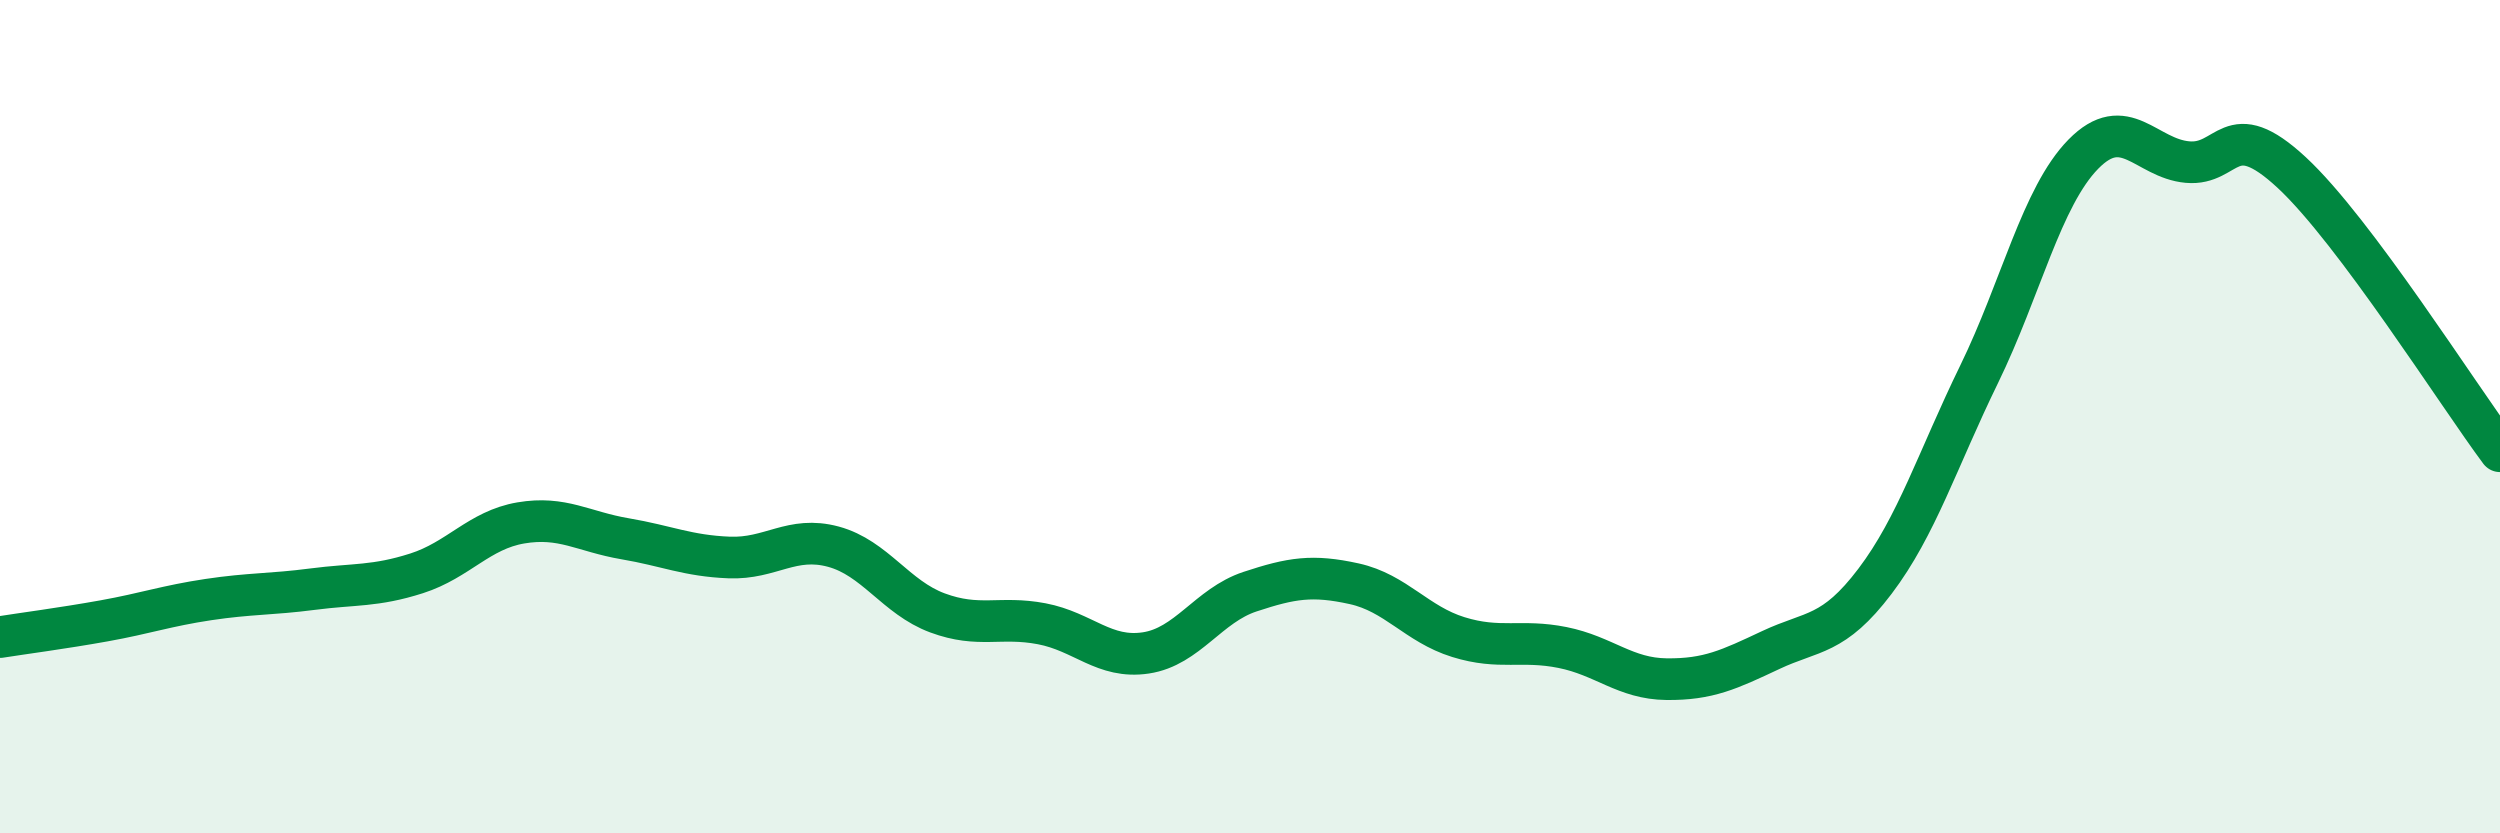 
    <svg width="60" height="20" viewBox="0 0 60 20" xmlns="http://www.w3.org/2000/svg">
      <path
        d="M 0,15.29 C 0.5,15.21 1.5,15.08 2.5,14.9 C 3.5,14.72 4,14.54 5,14.39 C 6,14.24 6.5,14.27 7.5,14.14 C 8.5,14.01 9,14.08 10,13.76 C 11,13.44 11.5,12.72 12.5,12.55 C 13.5,12.38 14,12.76 15,12.93 C 16,13.1 16.5,13.34 17.5,13.38 C 18.5,13.42 19,12.85 20,13.12 C 21,13.39 21.5,14.34 22.5,14.71 C 23.5,15.08 24,14.78 25,14.97 C 26,15.16 26.5,15.82 27.5,15.67 C 28.5,15.52 29,14.53 30,14.2 C 31,13.87 31.5,13.79 32.5,14.01 C 33.5,14.23 34,14.98 35,15.29 C 36,15.6 36.5,15.34 37.5,15.54 C 38.5,15.74 39,16.29 40,16.3 C 41,16.31 41.5,16.07 42.5,15.6 C 43.5,15.13 44,15.27 45,13.95 C 46,12.63 46.5,11.03 47.5,8.98 C 48.5,6.93 49,4.72 50,3.7 C 51,2.68 51.5,3.8 52.5,3.89 C 53.5,3.98 53.5,2.75 55,4.14 C 56.5,5.53 59,9.49 60,10.83L60 20L0 20Z"
        fill="#008740"
        opacity="0.1"
        stroke-linecap="round"
        stroke-linejoin="round"
      />
      <path
        d="M 0,15.29 C 0.5,15.21 1.5,15.08 2.5,14.9 C 3.5,14.72 4,14.54 5,14.39 C 6,14.24 6.5,14.27 7.5,14.14 C 8.5,14.01 9,14.08 10,13.76 C 11,13.44 11.5,12.72 12.5,12.55 C 13.5,12.38 14,12.76 15,12.93 C 16,13.1 16.5,13.34 17.5,13.38 C 18.5,13.42 19,12.85 20,13.12 C 21,13.39 21.5,14.34 22.5,14.71 C 23.5,15.08 24,14.78 25,14.97 C 26,15.16 26.5,15.82 27.5,15.67 C 28.5,15.52 29,14.53 30,14.2 C 31,13.87 31.5,13.79 32.5,14.01 C 33.5,14.23 34,14.98 35,15.29 C 36,15.6 36.5,15.34 37.5,15.54 C 38.5,15.74 39,16.29 40,16.3 C 41,16.31 41.5,16.07 42.5,15.6 C 43.5,15.13 44,15.27 45,13.95 C 46,12.63 46.5,11.03 47.5,8.98 C 48.5,6.93 49,4.72 50,3.7 C 51,2.68 51.5,3.8 52.5,3.89 C 53.5,3.98 53.5,2.75 55,4.14 C 56.5,5.53 59,9.49 60,10.83"
        stroke="#008740"
        stroke-width="1"
        fill="none"
        stroke-linecap="round"
        stroke-linejoin="round"
      />
    </svg>
  